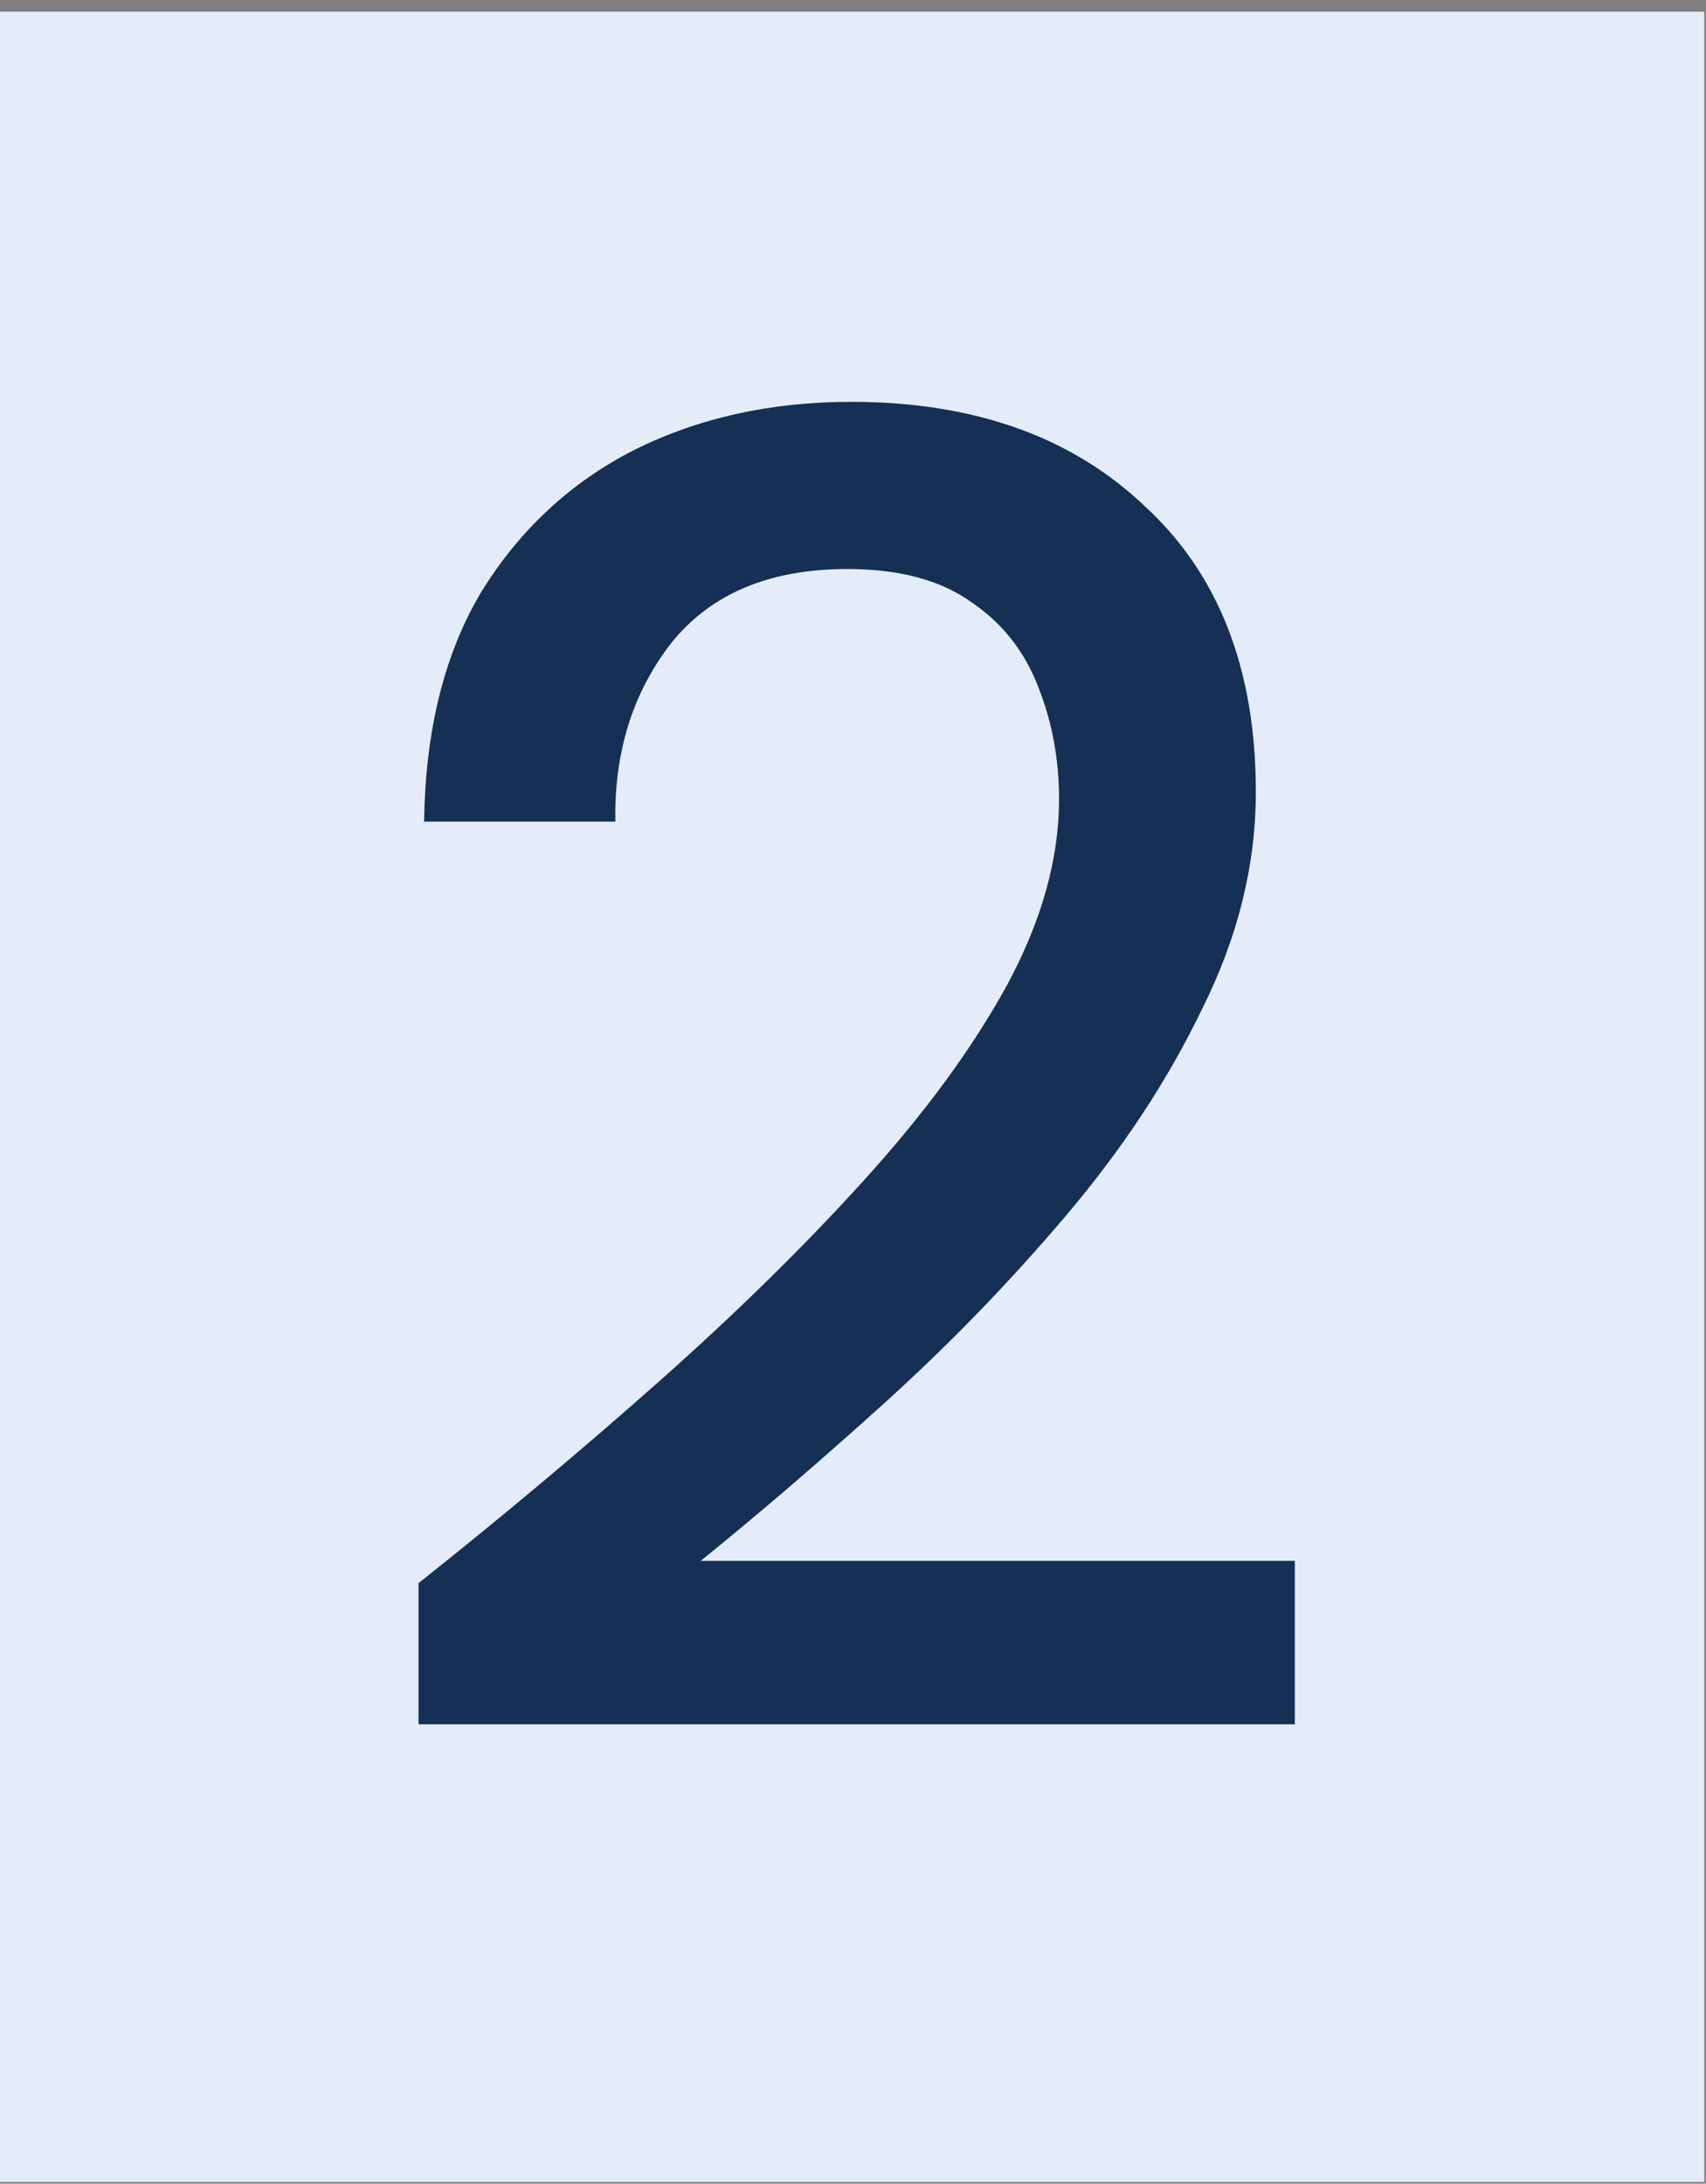 <svg xmlns="http://www.w3.org/2000/svg" width="68" height="87" viewBox="0 0 68 87" fill="none"><rect x="0" y="0" width="68" height="87" fill="#808080" stroke="none"/><rect width="67.93" height="86.465" transform="translate(0 0.465)" fill="#E5ECF9"></rect><path d="M16.683 68.698V63.074C20.038 60.41 23.244 57.721 26.303 55.008C29.362 52.294 32.075 49.63 34.443 47.016C36.861 44.352 38.76 41.762 40.141 39.246C41.523 36.68 42.213 34.214 42.213 31.846C42.213 30.267 41.942 28.787 41.399 27.406C40.856 25.975 39.968 24.84 38.735 24.002C37.502 23.114 35.849 22.67 33.777 22.67C30.669 22.67 28.326 23.656 26.747 25.63C25.218 27.603 24.478 29.971 24.527 32.734H16.905C16.954 29.083 17.719 26.024 19.199 23.558C20.729 21.091 22.751 19.216 25.267 17.934C27.832 16.651 30.718 16.01 33.925 16.01C38.809 16.01 42.706 17.391 45.617 20.154C48.577 22.867 50.057 26.666 50.057 31.55C50.057 34.46 49.342 37.346 47.911 40.208C46.53 43.069 44.705 45.832 42.435 48.496C40.215 51.11 37.822 53.577 35.257 55.896C32.692 58.214 30.25 60.311 27.931 62.186H51.611V68.698H16.683Z" fill="#162F54"></path></svg>